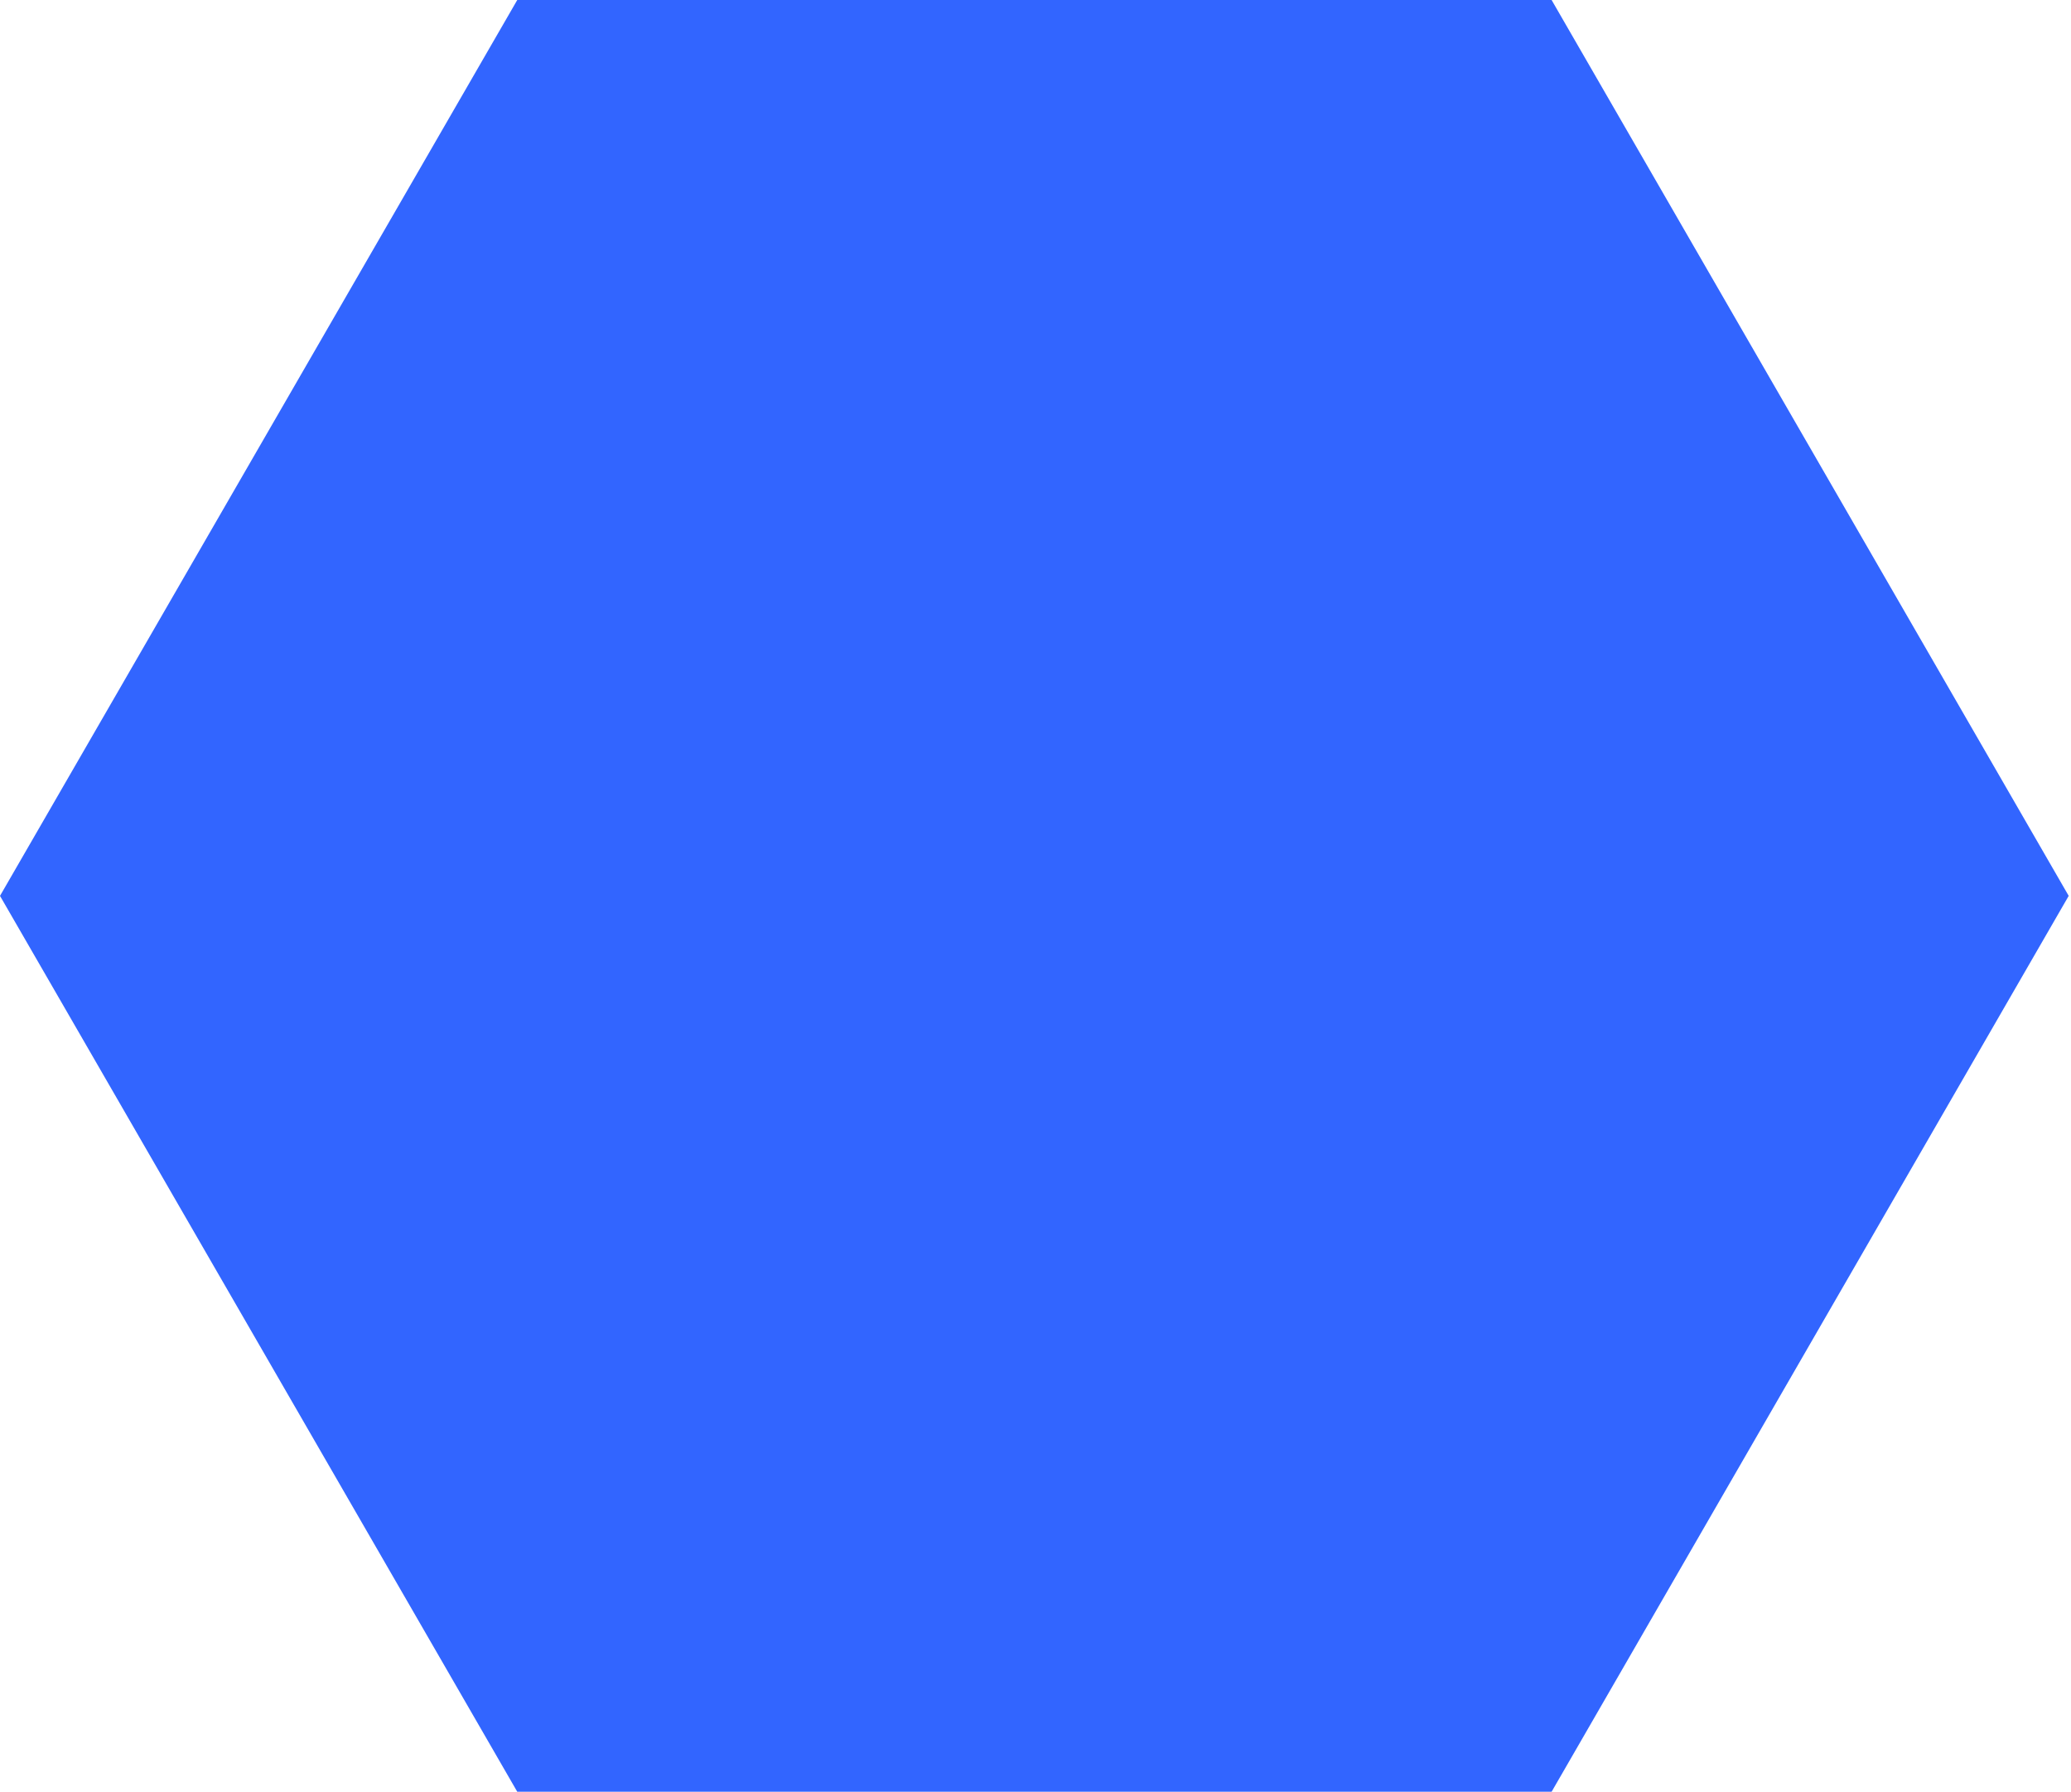 <svg width="126" height="109" viewBox="0 0 126 109" fill="none" xmlns="http://www.w3.org/2000/svg">
<g clip-path="url(#clip0_1182_804)">
<path d="M94.4 0H31.47L0 54.5L31.47 109H94.4L125.86 54.5L94.4 0Z" fill="#3265FF"/>
</g>
<defs>
<clipPath id="clip0_1182_804">
<rect width="125.86" height="109" fill="white"/>
</clipPath>
</defs>
</svg>
